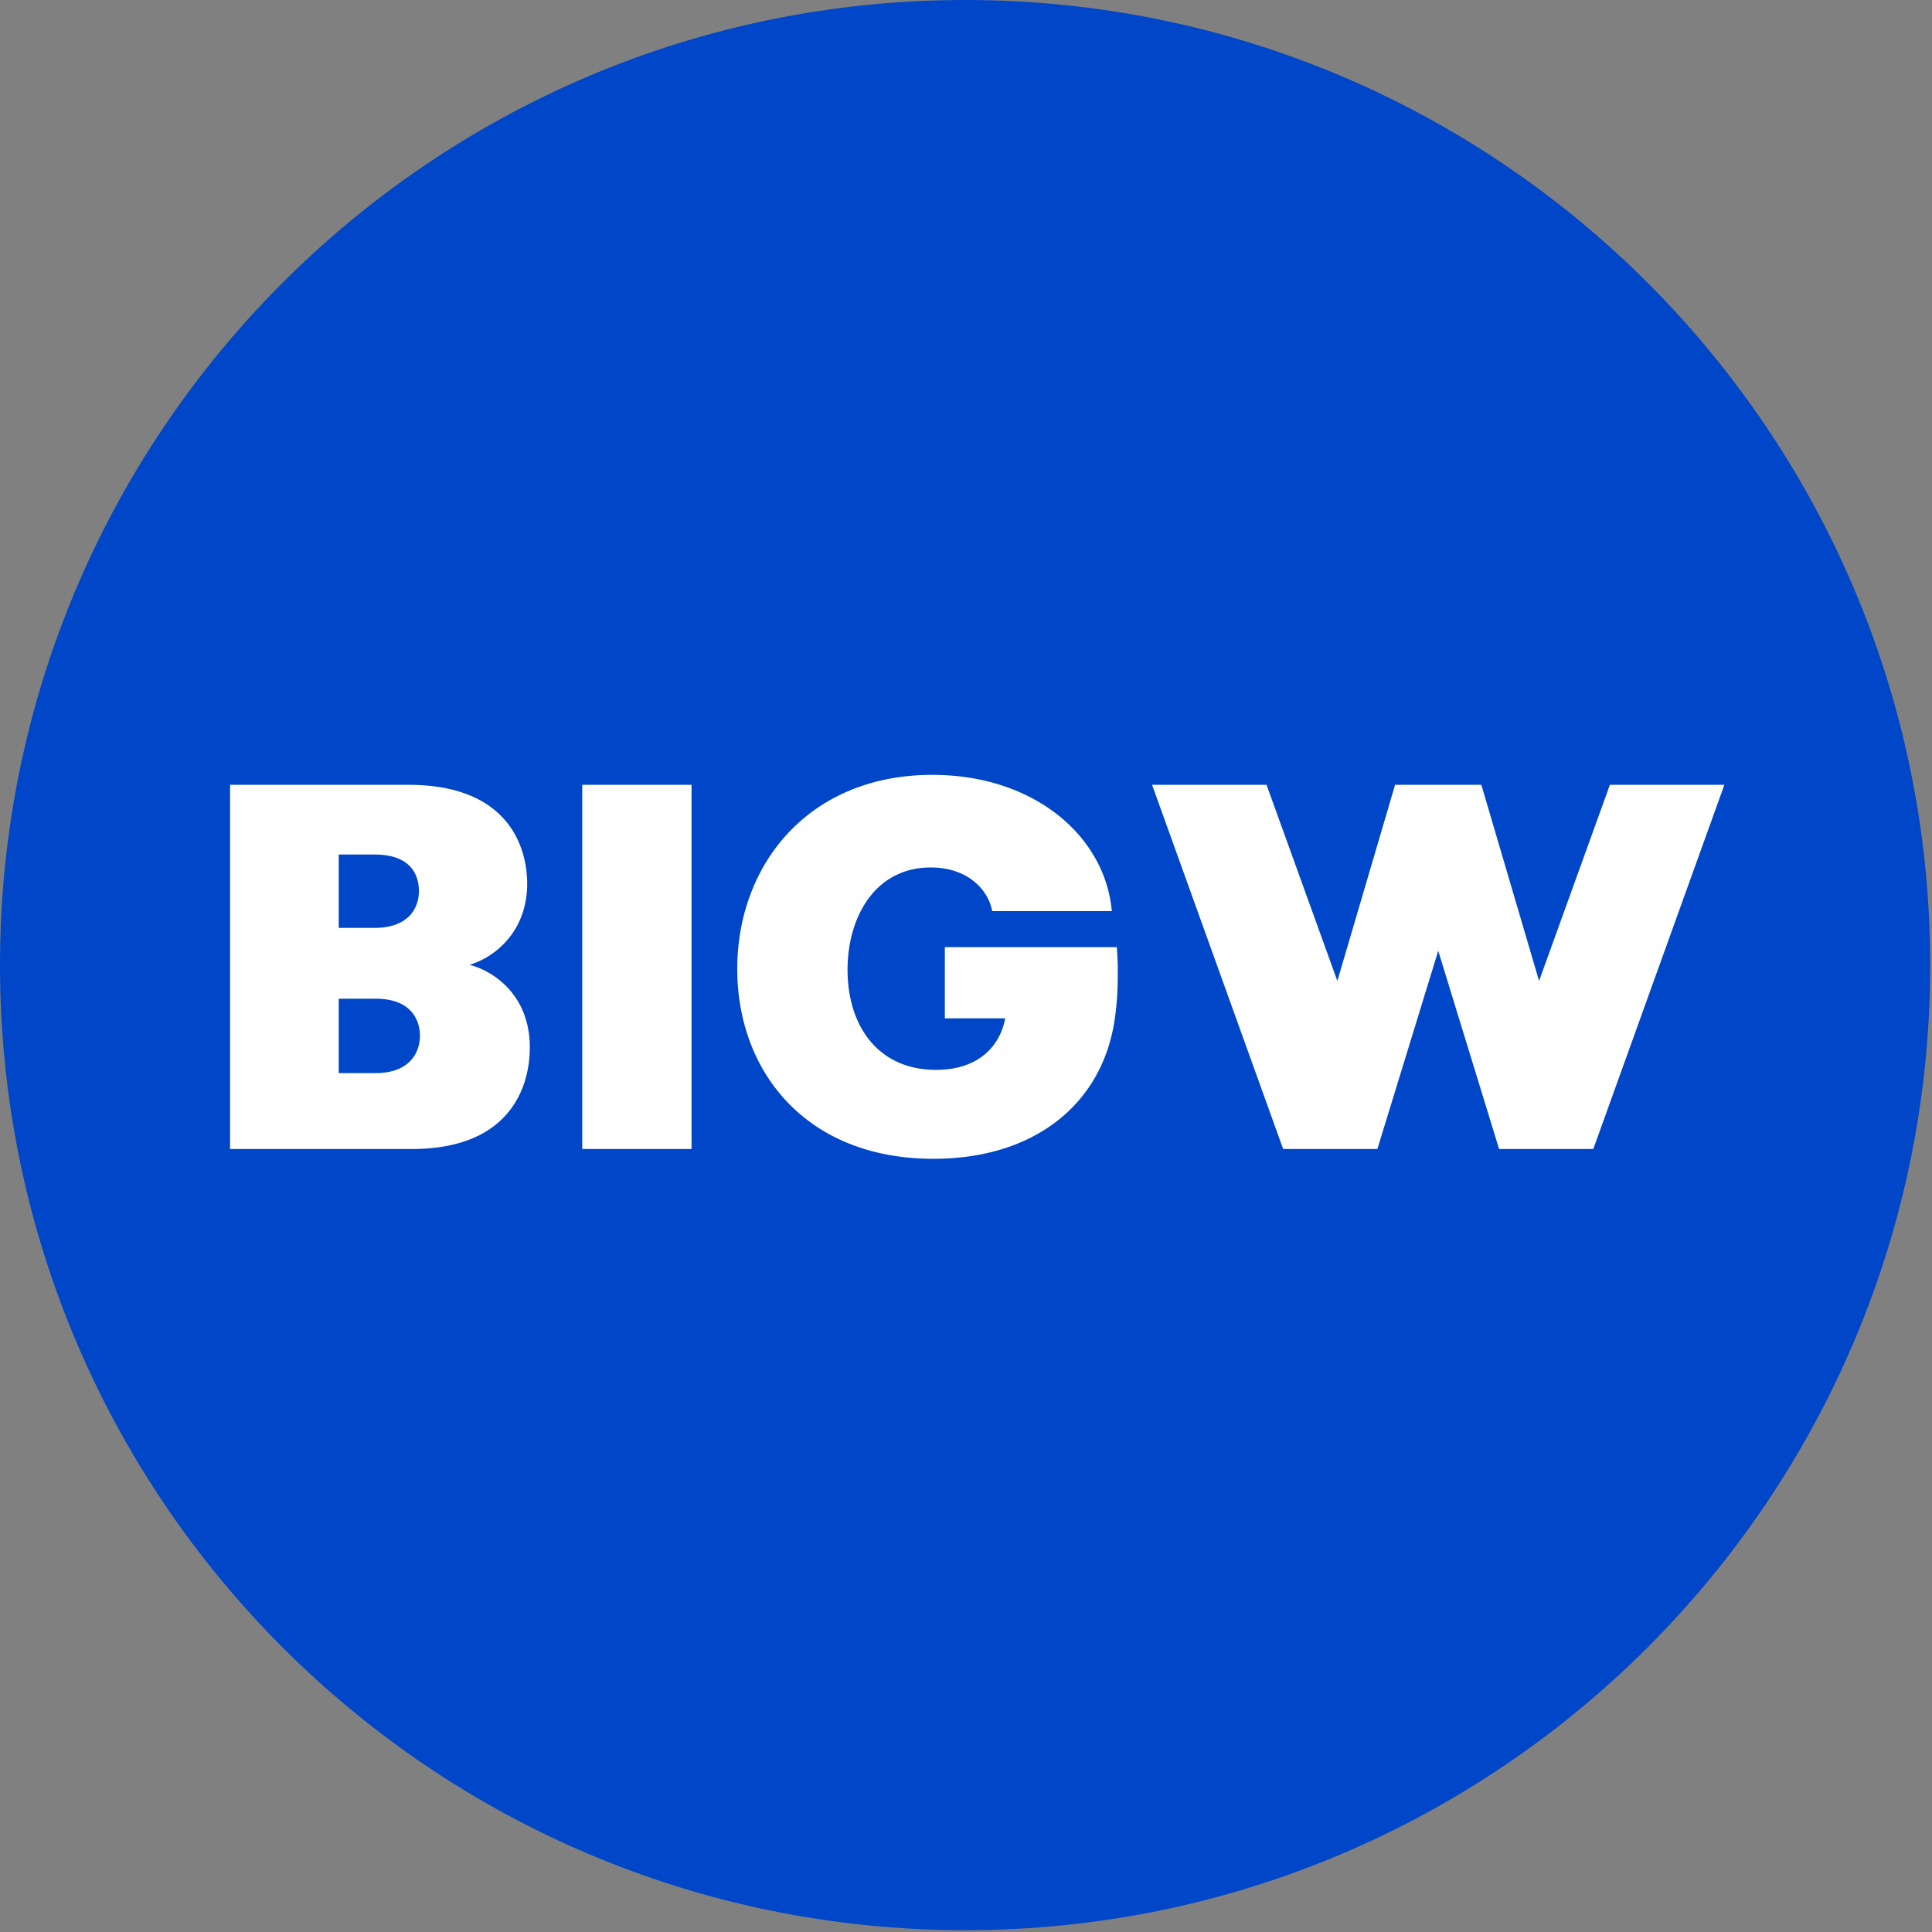 <svg xmlns="http://www.w3.org/2000/svg" fill="none" height="116" width="116"><rect width="100%" height="100%" fill="#808080" stroke="none"/><path fill="#0046C8" d="M57.945 115.891c32.003 0 57.946-25.943 57.946-57.946C115.891 25.943 89.948 0 57.945 0 25.943 0 0 25.943 0 57.945c0 32.003 25.943 57.946 57.945 57.946Z"></path><path fill="#fff" d="m96.66 47.122-4.252 11.774-3.465-11.774h-5.181l-3.465 11.774-4.252-11.774h-6.873l7.87 21.867h5.657l3.654-11.902 3.654 11.901h5.656l7.87-21.866H96.66ZM13.813 47.122h10.716c6 0 7.123 3.745 7.123 5.933 0 2.902-1.967 4.435-3.464 4.875 1.282.312 3.623 1.686 3.623 4.967 0 2.248-1.094 6.092-7.093 6.092H13.813V47.121Zm8.682 8.59c1.967 0 2.657-1.124 2.657-2.218 0-.904-.44-2.187-2.657-2.187h-2.157v4.405h2.157Zm-2.157 4.252v4.466h2.218c1.968 0 2.657-1.155 2.657-2.248 0-.905-.5-2.218-2.657-2.218h-2.218ZM34.959 47.122h6.562v21.867h-6.562V47.121ZM67.052 56.867H56.73v4.277h3.623c-.312 1.687-1.625 3.092-4.155 3.092-3.562 0-5.31-2.75-5.31-6 0-3.183 1.656-6.152 4.998-6.152 2.249 0 3.465 1.374 3.685 2.621h7.185c-.404-4.497-4.656-8.181-10.778-8.181-7.435 0-11.712 5.401-11.712 11.651 0 6.153 4.124 11.401 11.774 11.401 6.066 0 10.041-3.265 10.854-8.15.158-.951.22-1.937.22-2.95a16.883 16.883 0 0 0-.062-1.609Z"></path></svg>